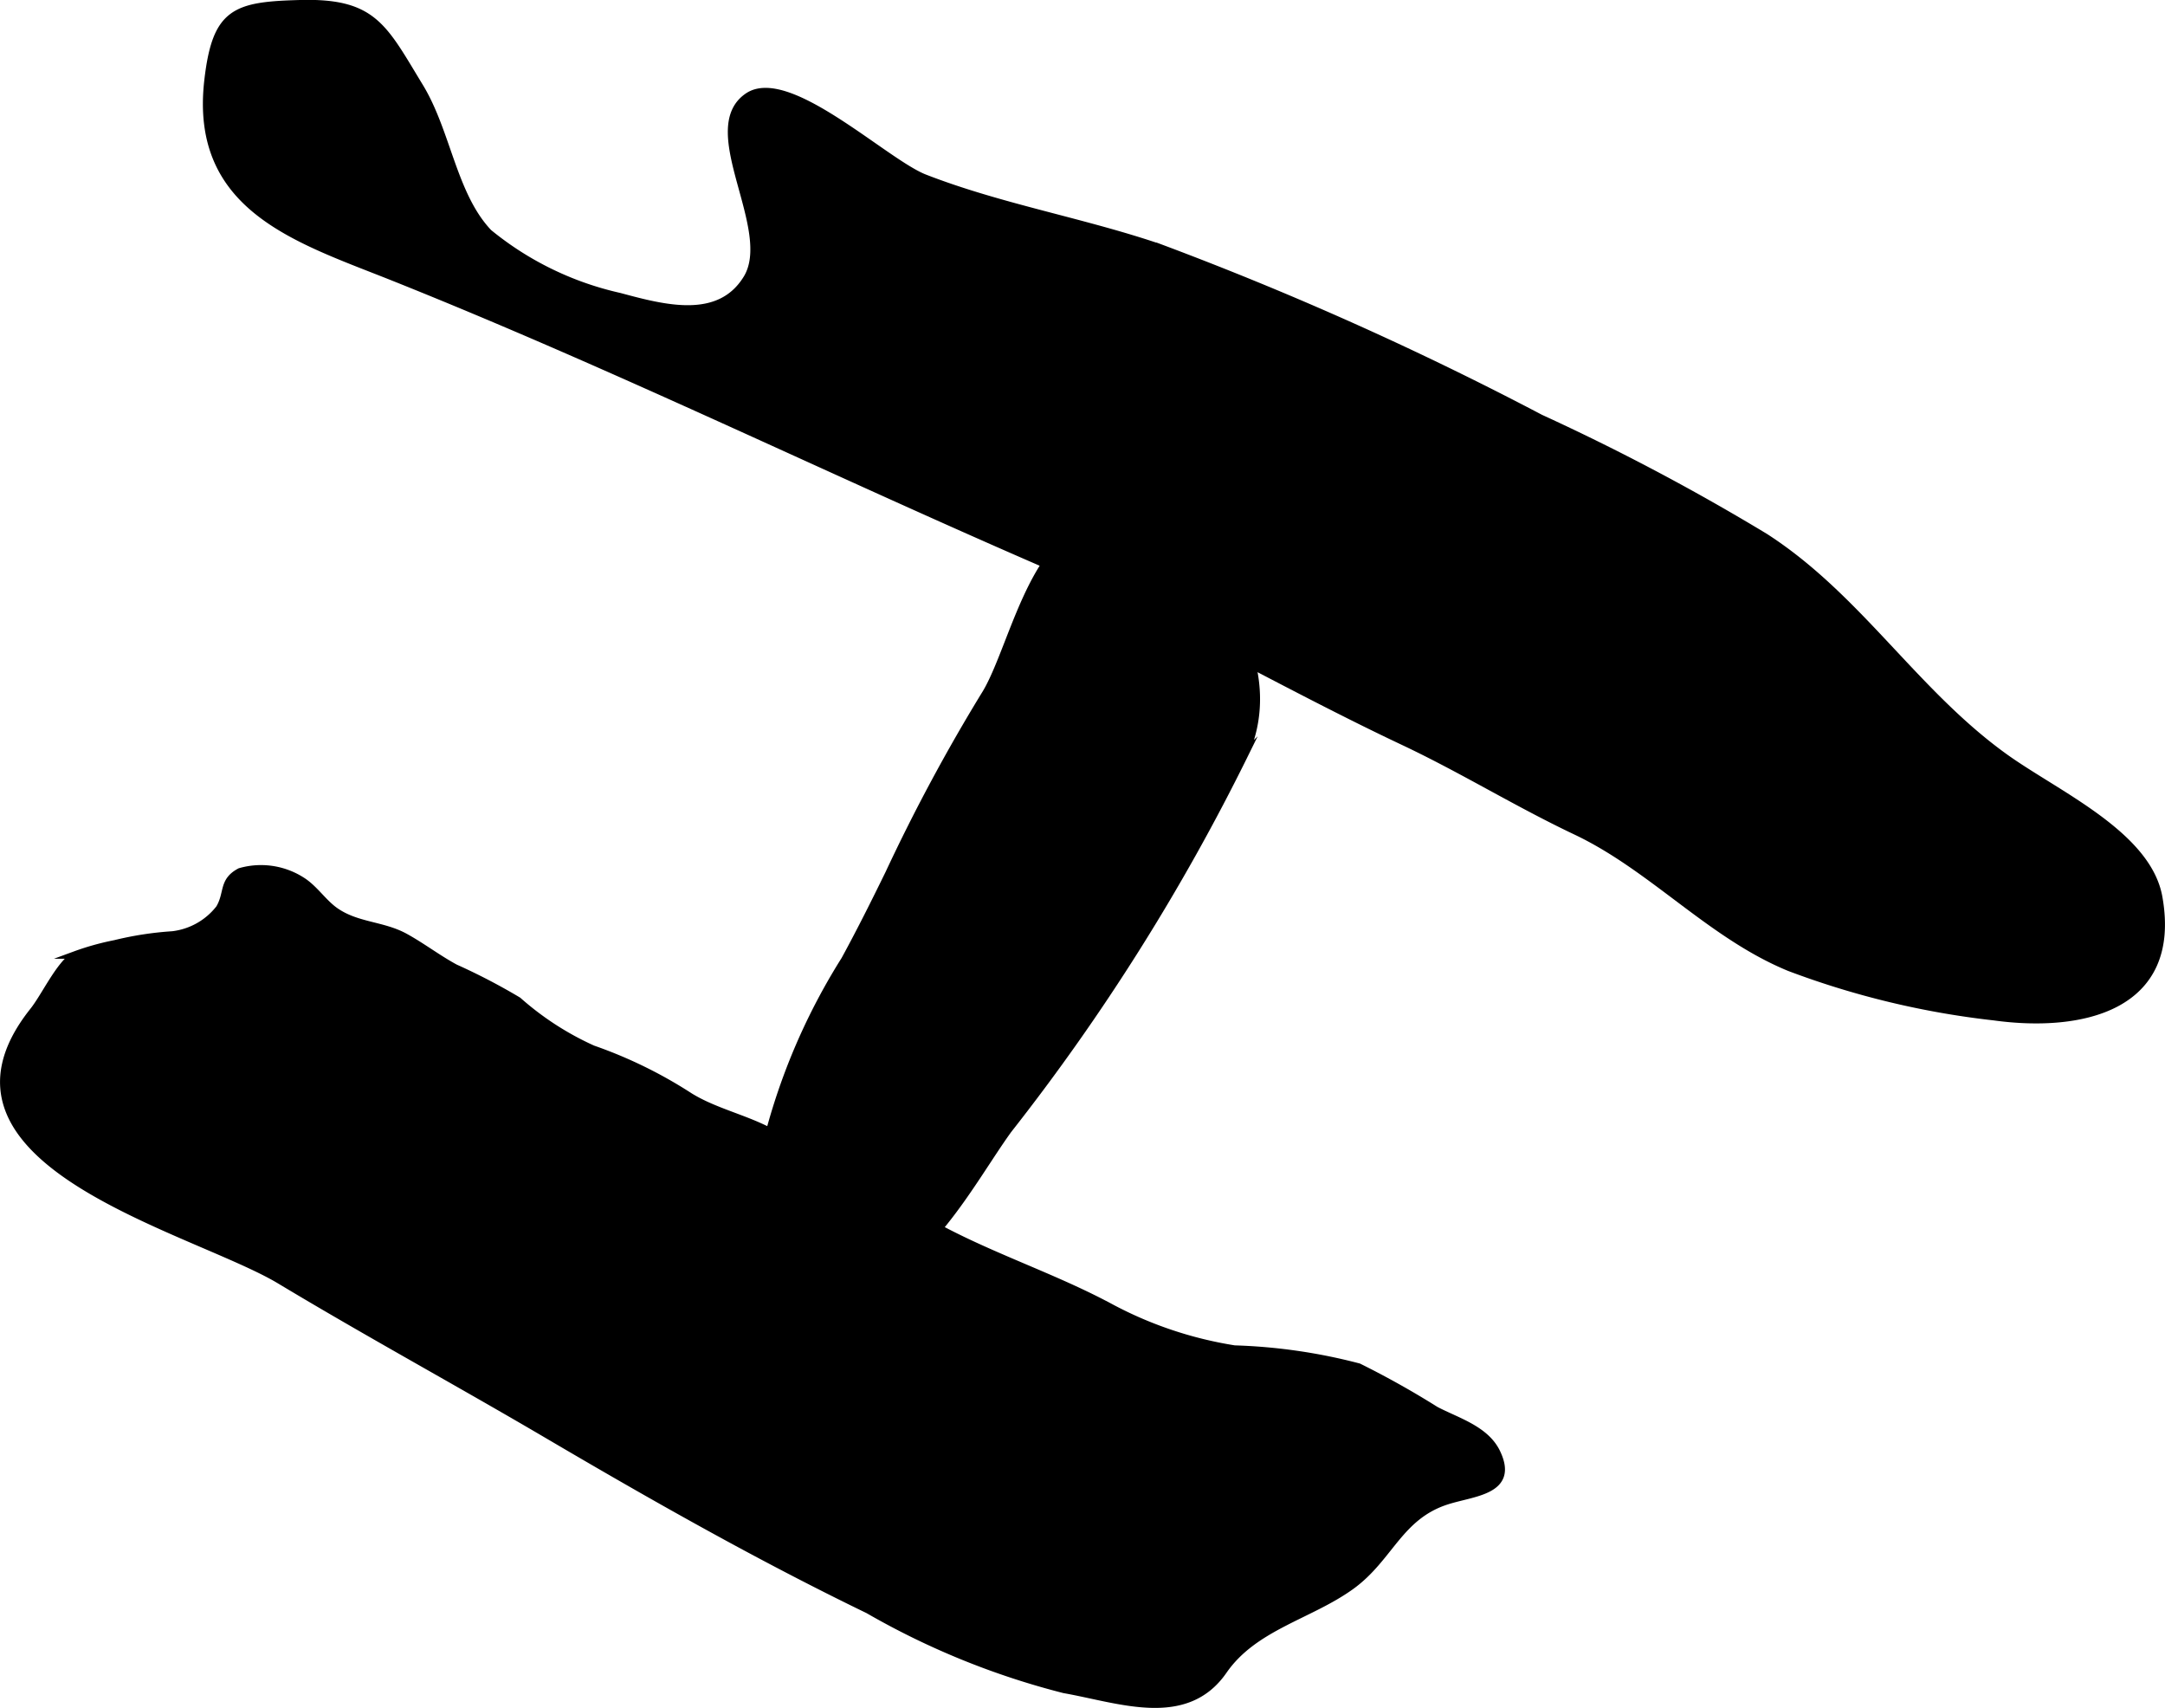 <?xml version="1.0" encoding="UTF-8"?>
<svg xmlns="http://www.w3.org/2000/svg"
     version="1.1"
     width="15.422mm"
     height="12.164mm"
     viewBox="0 0 43.715 34.481">
   <defs>
      <style type="text/css"><![CDATA[
      .a {
        stroke: #000;
        stroke-miterlimit: 10;
        stroke-width: 0.15px;
      }
    ]]></style>
   </defs>
   <path class="a"
         d="M15.078,5.629c.615-.988-.952-3.008.019-3.677.809-.561,2.781,1.341,3.579,1.645,1.542.598,3.182.873,4.746,1.406a66.692,66.692,0,0,1,7.68,3.439,45.07,45.07,0,0,1,4.535,2.4c1.887,1.215,3.02,3.14,4.842,4.448,1.044.75,2.886,1.559,3.11,2.829.396,2.238-1.583,2.647-3.322,2.408a17.059,17.059,0,0,1-4.133-.994c-1.592-.654-2.766-2.019-4.312-2.752-1.19-.564-2.279-1.24-3.467-1.802-2.389-1.126-4.705-2.491-7.136-3.541-4.468-1.931-8.773-4.044-13.28-5.844-1.928-.77-4.044-1.388-3.738-3.981.161-1.378.542-1.503,1.857-1.538,1.482-.04,1.679.468,2.412,1.672.562.919.674,2.195,1.395,2.953a6.366,6.366,0,0,0,2.645,1.288C13.415,6.232,14.523,6.526,15.078,5.629Z"/>
   <path class="a"
         d="M17.951,17.632a36.687,36.687,0,0,1,1.925-3.585c.64-.995,1.084-3.969,2.878-3.357,1.821.616,3.187,2.743,2.373,4.549a43.056,43.056,0,0,1-4.772,7.574c-.738,1.024-1.685,2.885-3.047,3.128-1.231.221-2.132-.453-2.071-1.628a12.676,12.676,0,0,1,1.821-4.934C17.374,18.8,17.665,18.217,17.951,17.632Z"/>
   <path class="a"
         d="M8.183,18.922c.347.192.663.435,1.006.62a12.394,12.394,0,0,1,1.27.661,5.972,5.972,0,0,0,1.509.977,9.108,9.108,0,0,1,1.957.957c.506.314,1.141.445,1.662.733.348.19.608.537.959.731.125.069.243-.032.366.029.146.074.279.248.441.333.373.197.759.332,1.12.556,1.233.76,2.666,1.189,3.934,1.869a7.916,7.916,0,0,0,2.519.849,11.199,11.199,0,0,1,2.508.363,17.693,17.693,0,0,1,1.553.87c.429.226,1.012.387,1.236.862.365.77-.461.795-1,.966-.979.309-1.159,1.158-1.946,1.724-.839.603-1.958.817-2.574,1.708-.761,1.099-2.1.575-3.216.379a15.622,15.622,0,0,1-3.956-1.608c-2.206-1.068-4.351-2.284-6.477-3.534-1.788-1.051-3.614-2.045-5.396-3.116-1.74-1.048-7.419-2.377-4.986-5.438.242-.305.515-.918.837-1.131a5.351,5.351,0,0,1,.811-.227,6.676,6.676,0,0,1,1.161-.179,1.407,1.407,0,0,0,.95-.535c.184-.31.053-.549.416-.741a1.529,1.529,0,0,1,1.236.175c.26.159.429.438.678.616C7.202,18.704,7.725,18.668,8.183,18.922Z"/>
</svg>
